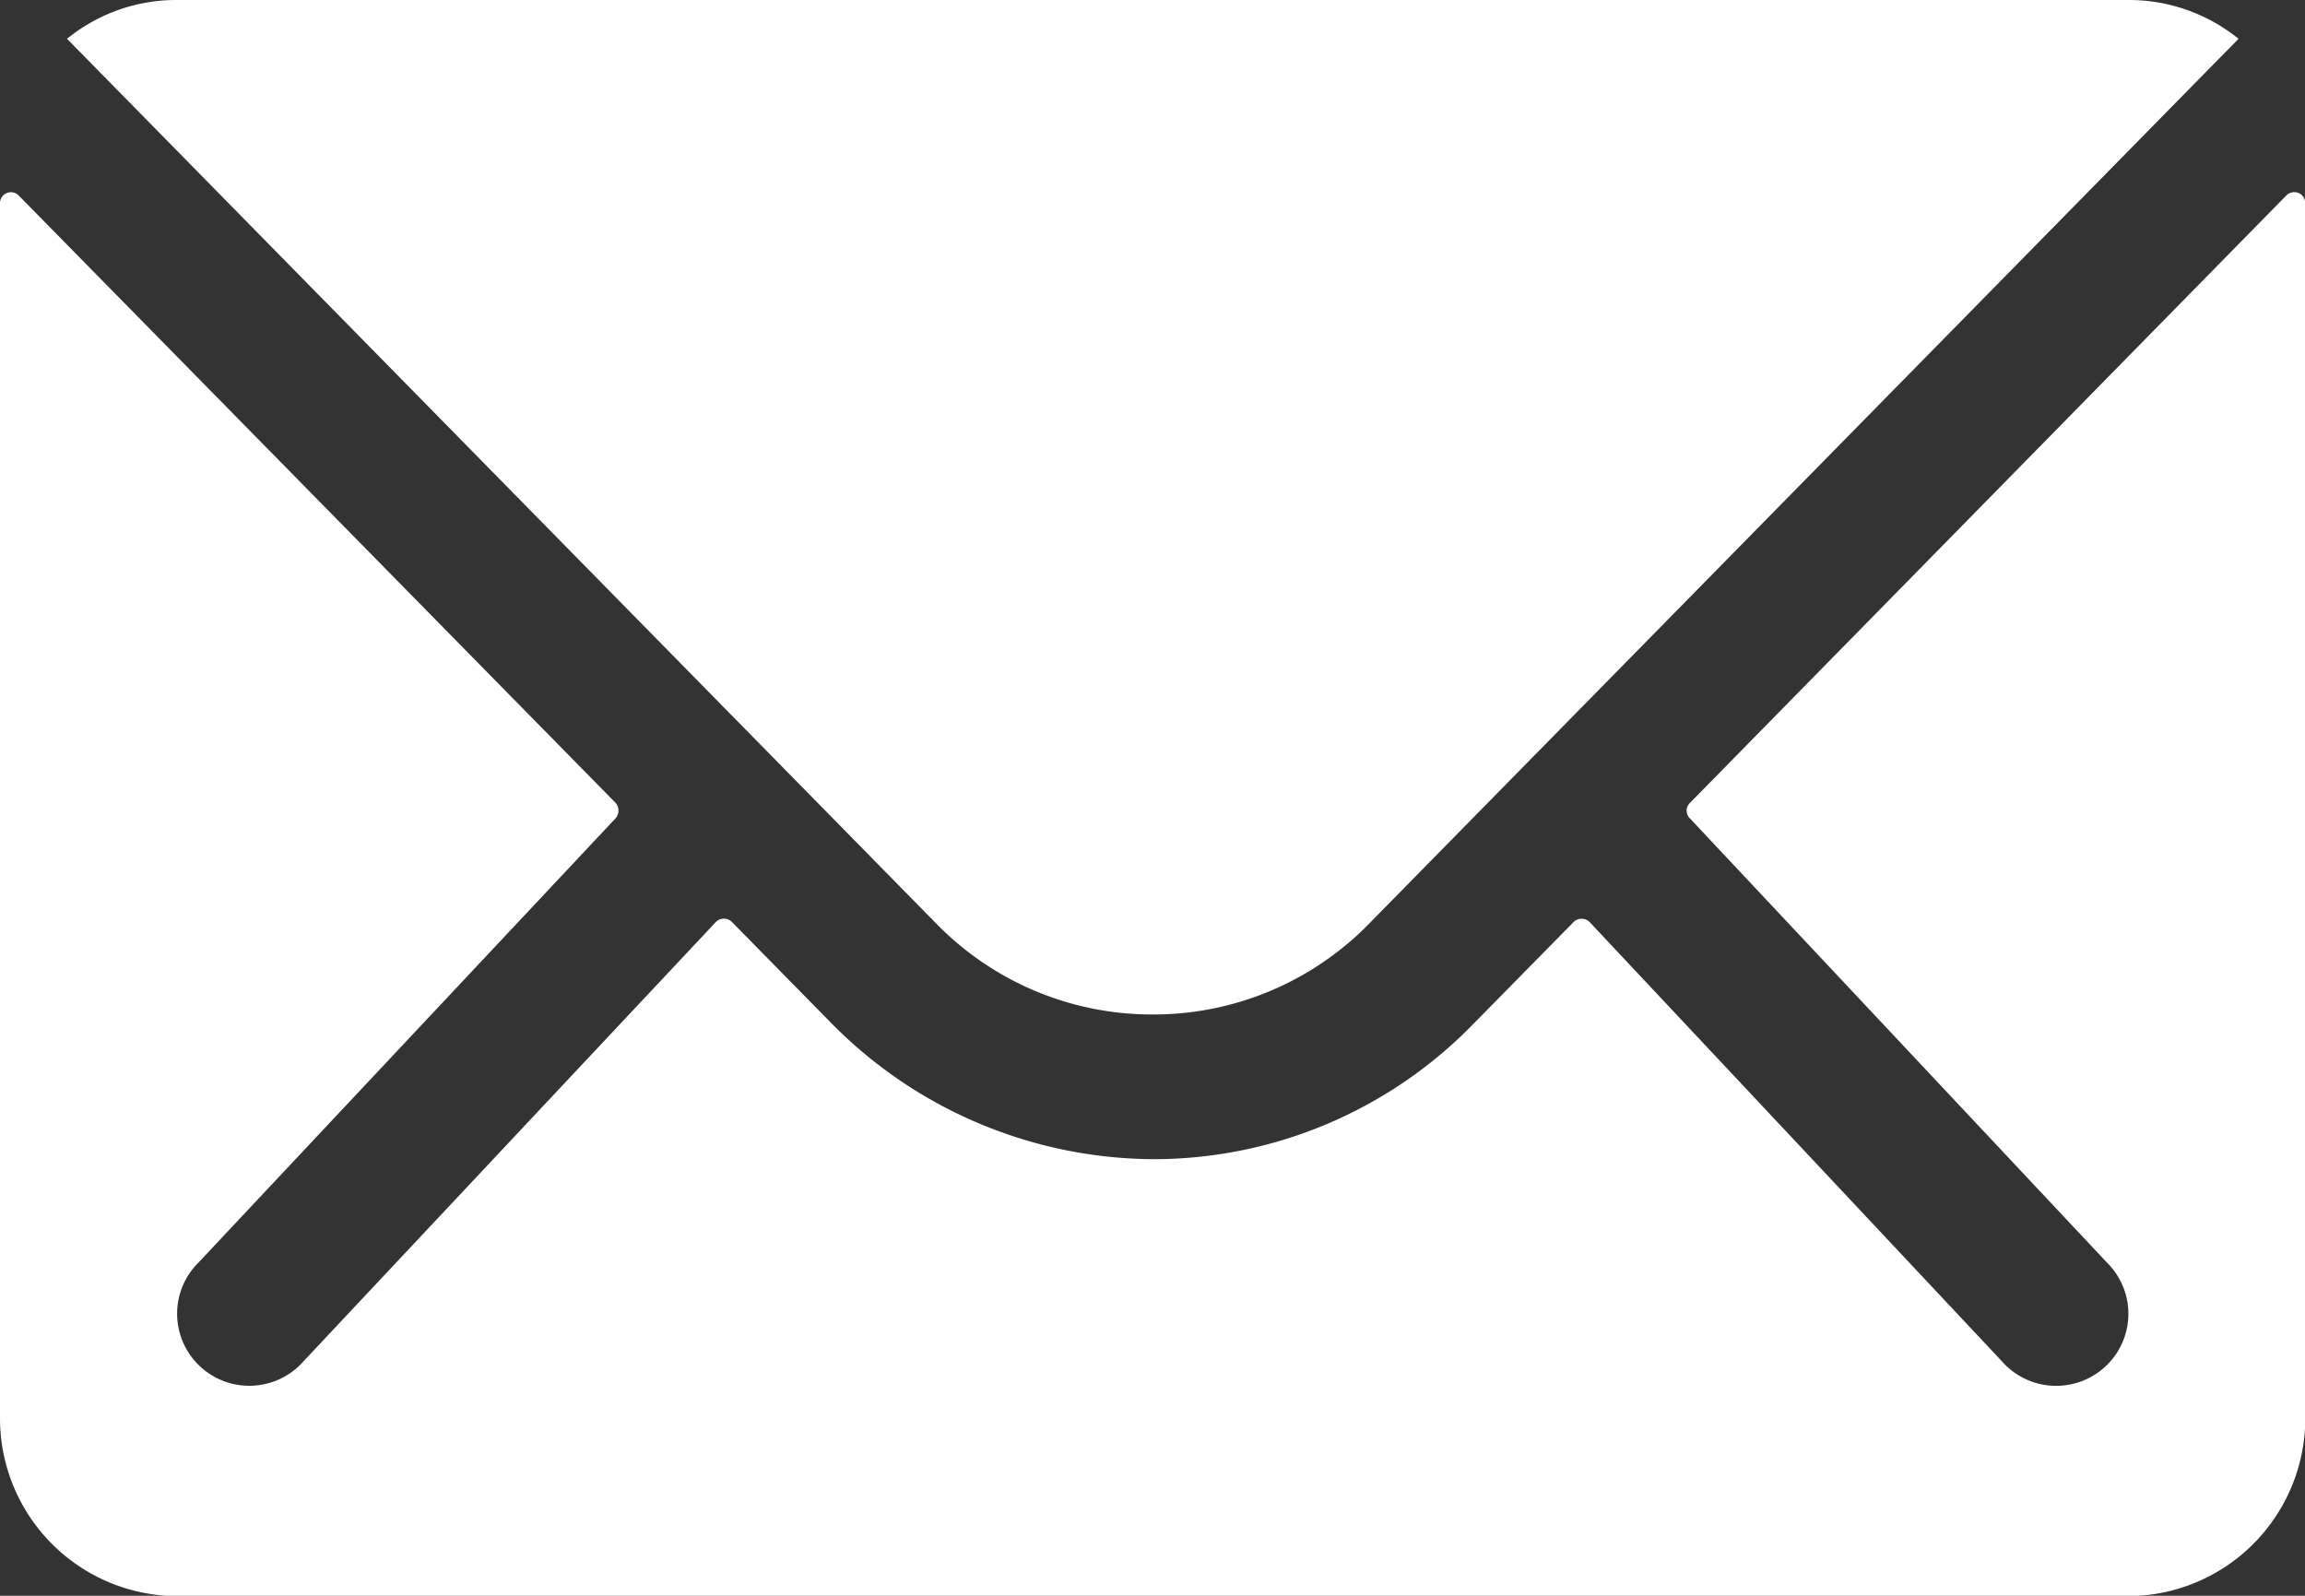 <svg xmlns="http://www.w3.org/2000/svg" width="32.321" height="22.376" viewBox="0 0 32.321 22.376">
  <rect x="0" y="0" width="32.321" height="22.376" fill="#333333" stroke="none"/>
  <g id="Mail_Icon" transform="translate(-3.375 -7.875)">
    <path id="Pfad_1" data-name="Pfad 1" d="M35.432,10.362l-8.36,8.515a.15.15,0,0,0,0,.218l5.85,6.231a1.008,1.008,0,0,1,0,1.43,1.013,1.013,0,0,1-1.43,0l-5.827-6.208a.159.159,0,0,0-.225,0l-1.422,1.445a6.256,6.256,0,0,1-4.46,1.88,6.381,6.381,0,0,1-4.553-1.935l-1.367-1.391a.159.159,0,0,0-.225,0L7.586,26.755a1.013,1.013,0,0,1-1.43,0,1.008,1.008,0,0,1,0-1.43l5.85-6.231a.165.165,0,0,0,0-.218L3.639,10.362a.153.153,0,0,0-.264.109V27.509A2.494,2.494,0,0,0,5.861,30H33.21A2.494,2.494,0,0,0,35.7,27.509V10.47A.155.155,0,0,0,35.432,10.362Z" transform="translate(0 0.256)" fill="#fff"/>
    <path id="Pfad_2" data-name="Pfad 2" d="M19.446,22.1a4.224,4.224,0,0,0,3.038-1.274L34.675,8.419a2.442,2.442,0,0,0-1.538-.544H5.764a2.426,2.426,0,0,0-1.538.544l12.19,12.408A4.225,4.225,0,0,0,19.446,22.1Z" transform="translate(0.089 0)" fill="#fff"/>
  </g>
</svg>
